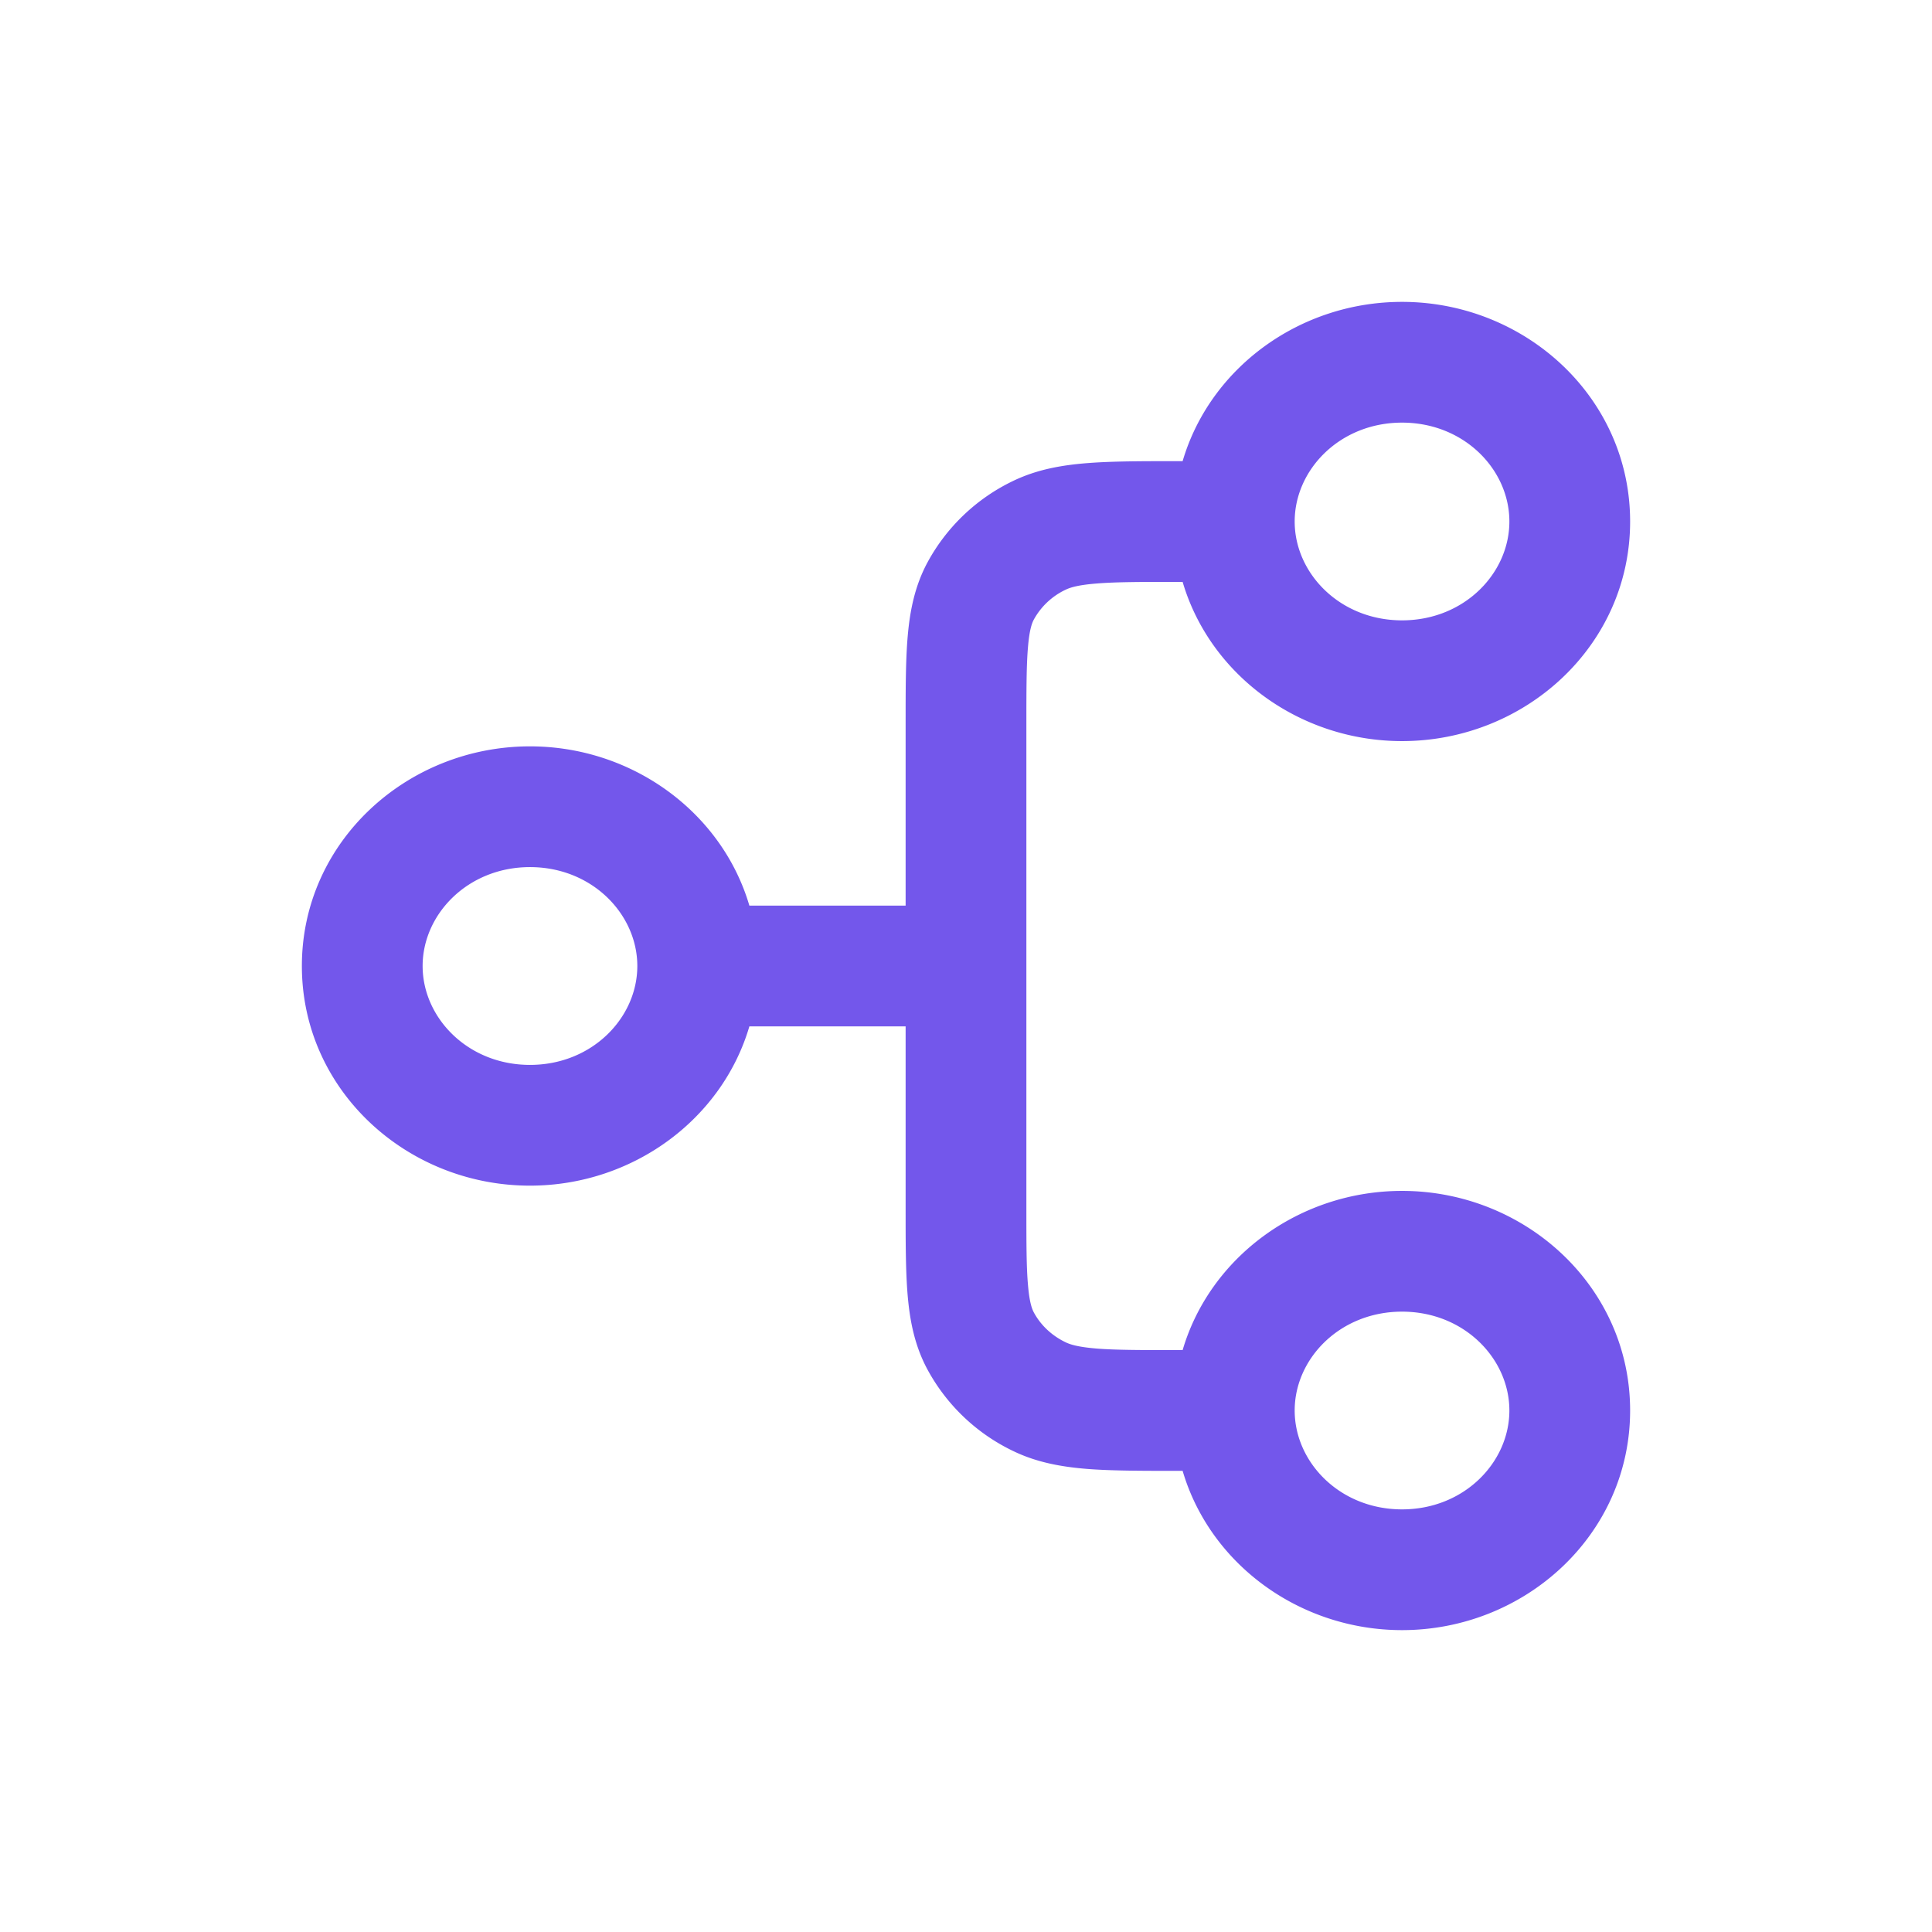 <svg xmlns="http://www.w3.org/2000/svg" width="32" height="32" fill="none" viewBox="0 0 32 32"><path fill="#7357EB" fill-rule="evenodd" d="M25 23.362c0-.856-.747-1.637-1.778-1.637-1.031 0-1.778.78-1.778 1.637S22.191 25 23.222 25C24.253 25 25 24.219 25 23.362Zm-1.778-3.637c2.037 0 3.778 1.58 3.778 3.637S25.26 27 23.222 27c-1.691 0-3.179-1.09-3.634-2.638h-.07c-.59 0-1.09 0-1.5-.031-.428-.034-.843-.106-1.24-.299a3.17 3.17 0 0 1-1.417-1.35c-.212-.394-.291-.806-.327-1.224C15 21.063 15 20.583 15 20.027V17h-2.588c-.455 1.548-1.943 2.638-3.634 2.638C6.74 19.638 5 18.058 5 16c0-2.057 1.74-3.638 3.778-3.638 1.691 0 3.179 1.09 3.634 2.638H15v-3.027c0-.556 0-1.036.034-1.43.036-.419.115-.831.327-1.226a3.17 3.17 0 0 1 1.417-1.35c.397-.192.812-.264 1.24-.297.41-.032.91-.032 1.5-.032h.07C20.043 6.09 21.53 5 23.222 5 25.26 5 27 6.58 27 8.638c0 2.057-1.74 3.637-3.778 3.637-1.691 0-3.179-1.09-3.634-2.637h-.032c-.638 0-1.06 0-1.383.026-.312.024-.446.066-.524.104a1.17 1.17 0 0 0-.526.495c-.03.056-.072.165-.096.45-.026.3-.027.693-.027 1.301v7.972c0 .608 0 1.001.027 1.3.024.286.066.394.096.451.11.205.291.382.526.495.078.038.212.08.524.105.323.025.745.025 1.383.025h.032c.455-1.547 1.943-2.637 3.634-2.637ZM25 8.637C25 7.78 24.253 7 23.222 7c-1.031 0-1.778.781-1.778 1.638 0 .856.747 1.637 1.778 1.637 1.031 0 1.778-.78 1.778-1.637ZM10.556 16c0-.856-.747-1.638-1.778-1.638C7.747 14.362 7 15.144 7 16c0 .856.747 1.638 1.778 1.638 1.031 0 1.778-.782 1.778-1.638Z" clip-rule="evenodd"/></svg>